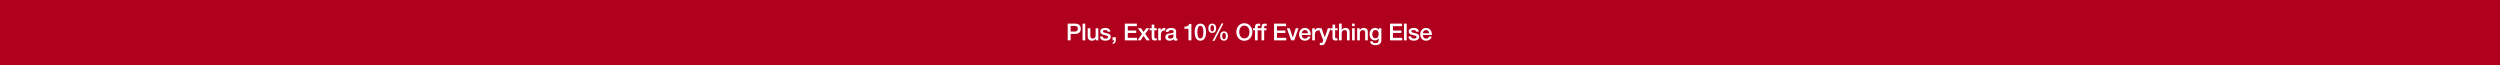 <svg width="1920" height="50" viewBox="0 0 1920 50" fill="none" xmlns="http://www.w3.org/2000/svg">
<rect width="1920" height="50" fill="#AF011E"/>
<rect width="1920" height="50" fill="#AF011E"/>
<path d="M1095.23 21.442C1097.86 21.442 1099.66 23.602 1099.66 26.176C1099.66 26.41 1099.64 26.644 1099.63 26.878H1092.79C1092.79 28.408 1093.67 29.632 1095.29 29.632C1096.42 29.632 1097.18 29.164 1097.56 28.084H1099.5C1099.09 30.082 1097.32 31.252 1095.29 31.252C1092.35 31.252 1090.73 29.2 1090.73 26.374C1090.73 23.692 1092.46 21.442 1095.23 21.442ZM1092.79 25.528H1097.57C1097.47 24.232 1096.62 23.062 1095.22 23.062C1093.78 23.062 1092.86 24.16 1092.79 25.528Z" fill="white"/>
<path d="M1085.79 21.442C1088.01 21.442 1089.48 22.45 1089.68 24.304H1087.54C1087.38 23.458 1086.76 23.062 1085.65 23.062C1084.64 23.062 1083.96 23.404 1083.96 24.016C1083.96 24.664 1084.51 25.024 1086.31 25.366C1089.18 25.888 1089.99 26.788 1089.99 28.228C1089.99 30.172 1088.2 31.252 1085.83 31.252C1083.38 31.252 1081.76 30.154 1081.71 28.012H1083.76C1083.88 29.11 1084.59 29.632 1085.86 29.632C1087.12 29.632 1087.93 29.272 1087.93 28.462C1087.93 27.814 1087.52 27.328 1084.93 26.878C1083.38 26.608 1081.9 25.924 1081.9 24.106C1081.9 22.36 1083.61 21.442 1085.79 21.442Z" fill="white"/>
<path d="M1078.28 18.148H1080.33V31H1078.28V18.148Z" fill="white"/>
<path d="M1067.54 18.148H1076.79V20.092H1069.79V23.458H1076.27V25.294H1069.79V29.056H1076.92V31H1067.54V18.148Z" fill="white"/>
<path d="M1056.05 21.442C1057.31 21.442 1058.32 21.964 1058.81 22.972H1058.84V21.694H1060.89V30.604C1060.89 33.196 1059.38 34.69 1056.34 34.69C1054 34.69 1052.33 33.646 1052.16 31.792H1054.22C1054.4 32.692 1055.01 33.16 1056.45 33.16C1058.05 33.16 1058.84 32.332 1058.84 30.838V29.362H1058.81C1058.19 30.406 1057.19 31 1056.02 31C1053.39 31 1051.84 29.182 1051.84 26.122C1051.84 23.44 1053.57 21.442 1056.05 21.442ZM1053.89 26.302C1053.89 28.066 1054.83 29.38 1056.34 29.38C1057.89 29.38 1058.84 28.102 1058.84 26.14C1058.84 24.286 1057.91 23.062 1056.34 23.062C1054.79 23.062 1053.89 24.376 1053.89 26.302Z" fill="white"/>
<path d="M1047.21 21.442C1049.35 21.442 1050.49 22.666 1050.49 24.538V31H1048.43V25.186C1048.43 23.998 1048.02 23.062 1046.62 23.062C1045.18 23.062 1044.37 24.25 1044.37 25.456V31H1042.31V21.694H1044.26V23.062L1044.29 23.098C1044.96 22.018 1046.02 21.442 1047.21 21.442Z" fill="white"/>
<path d="M1038.39 18.148H1040.44V20.092H1038.39V18.148ZM1038.39 21.694H1040.44V31H1038.39V21.694Z" fill="white"/>
<path d="M1028.36 18.148H1030.41V22.918H1030.45C1031.04 21.982 1032.08 21.442 1033.25 21.442C1035.4 21.442 1036.53 22.684 1036.53 24.538V31H1034.48V25.24C1034.48 24.052 1034.12 23.062 1032.66 23.062C1031.24 23.062 1030.41 24.232 1030.41 25.456V31H1028.36V18.148Z" fill="white"/>
<path d="M1023.34 18.904H1025.39V21.694H1027.24V23.224H1025.39V28.3C1025.39 29.272 1025.62 29.47 1026.41 29.47C1026.79 29.47 1027.17 29.434 1027.24 29.398V30.982C1026.43 31.072 1026.2 31.09 1025.91 31.09C1023.95 31.09 1023.34 30.46 1023.34 28.588V23.224H1021.79V21.694H1023.34V18.904Z" fill="white"/>
<path d="M1012.72 21.694H1014.97L1017.4 28.642H1017.44L1019.8 21.694H1021.94L1018.36 31.414C1017.98 32.476 1017.62 33.178 1017.33 33.574C1016.77 34.384 1016.05 34.69 1015.01 34.69C1014.58 34.69 1014.11 34.654 1013.61 34.582V32.854C1013.91 32.89 1014.16 32.98 1014.58 32.98C1015.24 32.98 1015.66 32.692 1015.86 32.134L1016.25 30.964L1012.72 21.694Z" fill="white"/>
<path d="M1012.46 21.442C1012.86 21.442 1012.93 21.442 1013.24 21.496V23.476C1012.93 23.422 1012.64 23.386 1012.35 23.386C1010.82 23.386 1009.83 24.718 1009.83 26.5V31H1007.78V21.694H1009.71V23.494H1009.74C1010.03 22.306 1011.42 21.442 1012.46 21.442Z" fill="white"/>
<path d="M1002.19 21.442C1004.82 21.442 1006.62 23.602 1006.62 26.176C1006.62 26.41 1006.6 26.644 1006.58 26.878H999.741C999.741 28.408 1000.62 29.632 1002.24 29.632C1003.38 29.632 1004.13 29.164 1004.51 28.084H1006.45C1006.04 30.082 1004.28 31.252 1002.24 31.252C999.309 31.252 997.689 29.2 997.689 26.374C997.689 23.692 999.417 21.442 1002.19 21.442ZM999.741 25.528H1004.53C1004.42 24.232 1003.57 23.062 1002.17 23.062C1000.73 23.062 999.813 24.16 999.741 25.528Z" fill="white"/>
<path d="M988.247 21.694H990.479L992.837 28.84H992.873L995.141 21.694H997.265L993.935 31H991.631L988.247 21.694Z" fill="white"/>
<path d="M978.475 18.148H987.727V20.092H980.725V23.458H987.205V25.294H980.725V29.056H987.853V31H978.475V18.148Z" fill="white"/>
<path d="M970.884 31H968.832V23.224H967.302V21.694H968.832V20.848C968.832 18.94 969.678 18.148 971.424 18.148C972.036 18.148 972.522 18.184 972.846 18.274V19.876C972.63 19.804 972.234 19.768 971.91 19.768C971.19 19.768 970.884 20.128 970.884 20.65V21.694H972.63V23.224H970.884V31Z" fill="white"/>
<path d="M965.882 31H963.83V23.224H962.3V21.694H963.83V20.848C963.83 18.94 964.676 18.148 966.422 18.148C967.034 18.148 967.52 18.184 967.844 18.274V19.876C967.628 19.804 967.232 19.768 966.908 19.768C966.188 19.768 965.882 20.128 965.882 20.65V21.694H967.628V23.224H965.882V31Z" fill="white"/>
<path d="M955.663 17.842C959.497 17.842 961.819 20.92 961.819 24.574C961.819 28.264 959.479 31.306 955.663 31.306C951.811 31.306 949.507 28.246 949.507 24.574C949.507 20.92 951.829 17.842 955.663 17.842ZM951.757 24.574C951.757 27.004 952.909 29.47 955.663 29.47C958.435 29.47 959.569 27.022 959.569 24.574C959.569 22.126 958.417 19.678 955.645 19.678C952.873 19.678 951.757 22.144 951.757 24.574Z" fill="white"/>
<path d="M938.215 17.968H939.583L932.617 31.432H931.213L938.215 17.968ZM931.015 18.148C932.923 18.148 934.021 19.57 934.021 21.73C934.021 23.962 932.941 25.312 931.015 25.312C929.089 25.312 928.009 24.016 928.009 21.73C928.009 19.552 929.143 18.148 931.015 18.148ZM929.629 21.73C929.629 23.296 930.115 24.142 930.997 24.142C931.897 24.142 932.401 23.26 932.401 21.73C932.401 20.218 931.933 19.318 930.997 19.318C930.097 19.318 929.629 20.11 929.629 21.73ZM940.051 24.088C941.977 24.088 943.057 25.528 943.057 27.67C943.057 29.92 941.977 31.252 940.051 31.252C938.125 31.252 937.045 29.902 937.045 27.67C937.045 25.528 938.125 24.088 940.051 24.088ZM938.665 27.67C938.665 29.236 939.151 30.082 940.033 30.082C940.933 30.082 941.437 29.2 941.437 27.67C941.437 26.158 940.969 25.258 940.033 25.258C939.151 25.258 938.665 25.996 938.665 27.67Z" fill="white"/>
<path d="M921.895 18.148C924.793 18.148 926.251 20.542 926.251 24.7C926.251 28.84 924.757 31.252 921.895 31.252C919.033 31.252 917.539 28.858 917.539 24.7C917.539 20.56 919.015 18.148 921.895 18.148ZM919.591 24.7C919.591 27.994 920.383 29.542 921.895 29.542C923.425 29.542 924.199 28.012 924.199 24.7C924.199 21.406 923.389 19.858 921.877 19.858C920.365 19.858 919.591 21.496 919.591 24.7Z" fill="white"/>
<path d="M913.315 18.4H914.989V31H912.739V22.108H909.643V20.488C911.767 20.488 913.081 19.696 913.315 18.4Z" fill="white"/>
<path d="M899.545 21.442C901.795 21.442 903.271 22.504 903.271 24.088V28.984C903.271 29.47 903.379 29.632 903.829 29.632C903.937 29.632 904.117 29.632 904.261 29.596V31.018C903.739 31.162 903.199 31.252 902.965 31.252C902.065 31.252 901.525 30.892 901.381 30.118C900.643 30.856 899.293 31.252 898.159 31.252C896.323 31.252 894.973 30.244 894.973 28.534C894.973 26.788 895.999 26.104 897.385 25.816C898.087 25.672 898.861 25.582 899.725 25.474C900.967 25.33 901.345 25.042 901.345 24.322C901.345 23.512 900.697 23.062 899.419 23.062C898.159 23.062 897.457 23.602 897.367 24.538H895.315C895.459 22.504 896.935 21.442 899.545 21.442ZM897.025 28.354C897.025 29.128 897.673 29.632 898.789 29.632C900.193 29.632 901.219 28.93 901.219 27.922V26.338C900.661 26.68 900.391 26.68 898.969 26.86C897.619 27.022 897.025 27.508 897.025 28.354Z" fill="white"/>
<path d="M894.189 21.442C894.585 21.442 894.657 21.442 894.963 21.496V23.476C894.657 23.422 894.369 23.386 894.081 23.386C892.551 23.386 891.561 24.718 891.561 26.5V31H889.509V21.694H891.435V23.494H891.471C891.759 22.306 893.145 21.442 894.189 21.442Z" fill="white"/>
<path d="M884.487 18.904H886.539V21.694H888.393V23.224H886.539V28.3C886.539 29.272 886.773 29.47 887.565 29.47C887.943 29.47 888.321 29.434 888.393 29.398V30.982C887.583 31.072 887.349 31.09 887.061 31.09C885.099 31.09 884.487 30.46 884.487 28.588V23.224H882.939V21.694H884.487V18.904Z" fill="white"/>
<path d="M873.847 21.694H876.331L878.275 24.556L880.309 21.694H882.685L879.517 25.996L883.081 31H880.615L878.257 27.562L875.971 31H873.559L877.069 26.104L873.847 21.694Z" fill="white"/>
<path d="M863.877 18.148H873.129V20.092H866.127V23.458H872.607V25.294H866.127V29.056H873.255V31H863.877V18.148Z" fill="white"/>
<path d="M854.452 28.57H856.954V30.928C856.954 32.368 856.144 33.484 854.524 33.844V32.746C855.226 32.548 855.694 31.954 855.694 31H854.452V28.57Z" fill="white"/>
<path d="M848.898 21.442C851.112 21.442 852.588 22.45 852.786 24.304H850.644C850.482 23.458 849.87 23.062 848.754 23.062C847.746 23.062 847.062 23.404 847.062 24.016C847.062 24.664 847.62 25.024 849.42 25.366C852.282 25.888 853.092 26.788 853.092 28.228C853.092 30.172 851.31 31.252 848.934 31.252C846.486 31.252 844.866 30.154 844.812 28.012H846.864C846.99 29.11 847.692 29.632 848.97 29.632C850.23 29.632 851.04 29.272 851.04 28.462C851.04 27.814 850.626 27.328 848.034 26.878C846.486 26.608 845.01 25.924 845.01 24.106C845.01 22.36 846.72 21.442 848.898 21.442Z" fill="white"/>
<path d="M835.34 21.694H837.392V27.472C837.392 28.858 837.914 29.632 839.174 29.632C840.704 29.632 841.46 28.714 841.46 27.166V21.694H843.512V31H841.496V29.704H841.46C840.92 30.658 839.858 31.252 838.796 31.252C836.42 31.252 835.34 30.046 835.34 27.688V21.694Z" fill="white"/>
<path d="M831.412 18.148H833.464V31H831.412V18.148Z" fill="white"/>
<path d="M820 18.148H825.76C828.514 18.148 830.044 19.66 830.044 22.126C830.044 24.628 828.478 26.068 825.76 26.068H822.25V31H820V18.148ZM822.25 24.232H825.598C826.786 24.232 827.794 23.512 827.794 22.108C827.794 20.668 827.02 19.984 825.652 19.984H822.25V24.232Z" fill="white"/>
</svg>
